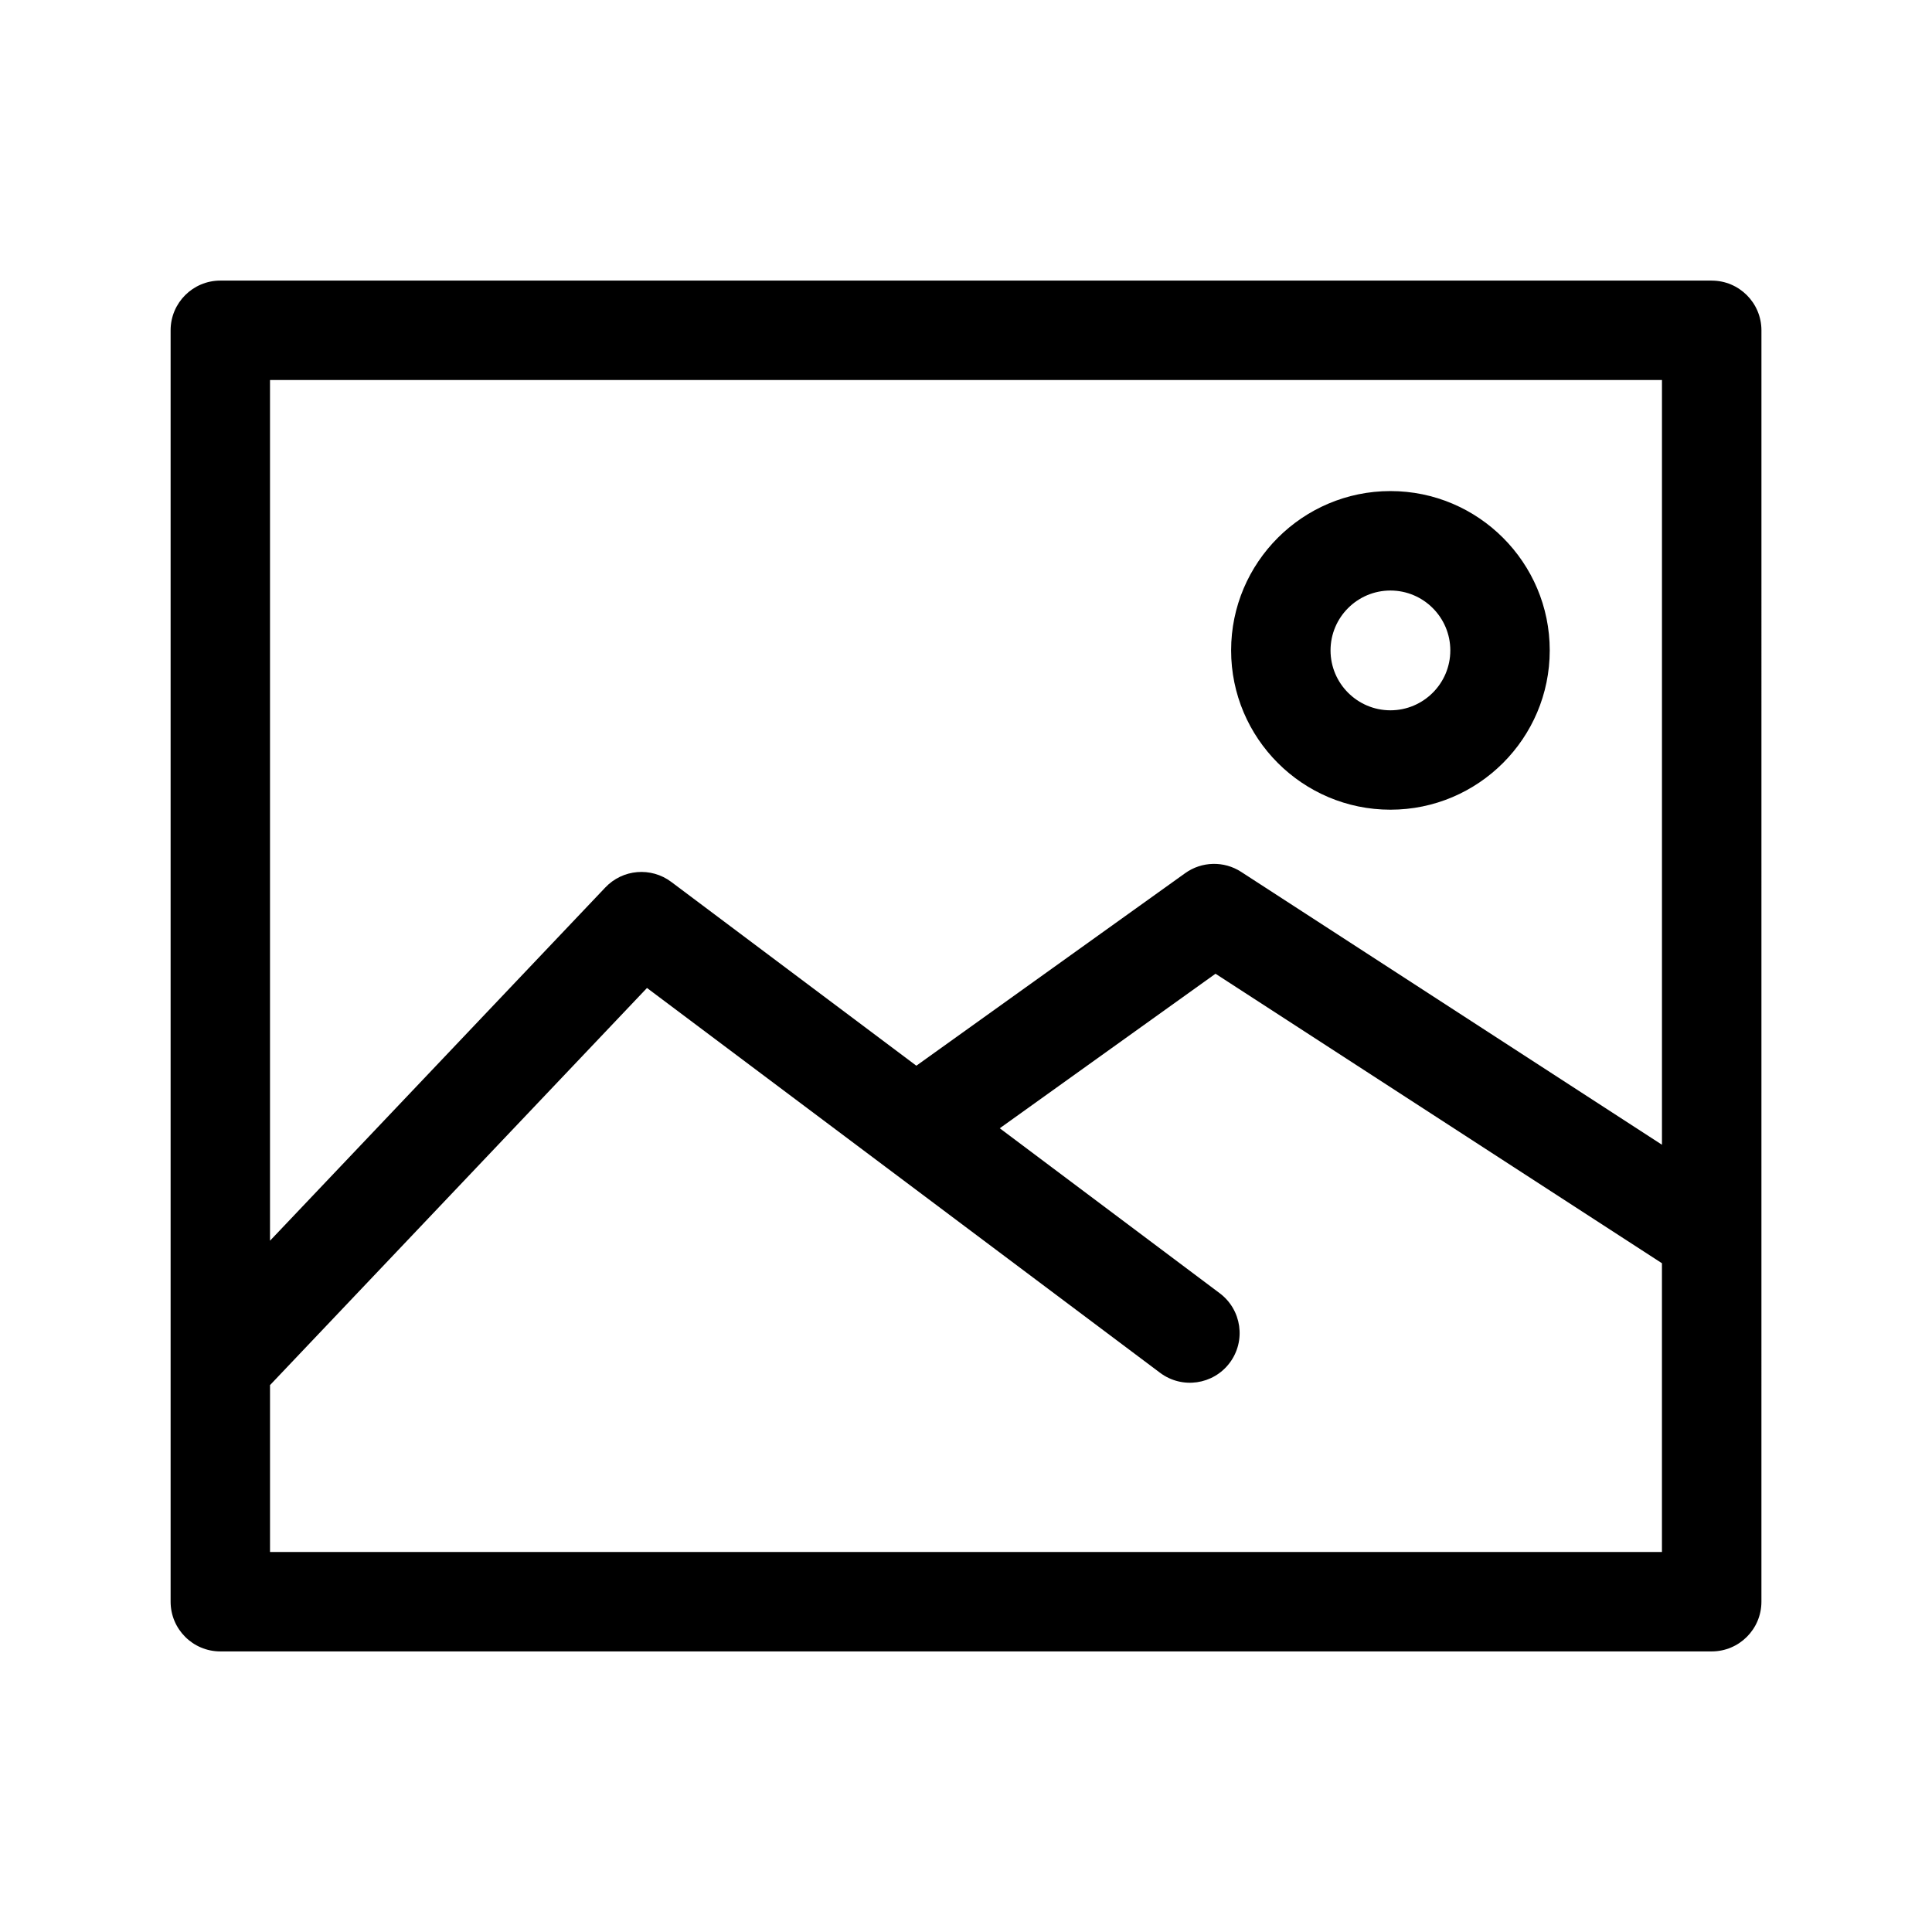 <?xml version="1.0" encoding="UTF-8"?>
<!-- The Best Svg Icon site in the world: iconSvg.co, Visit us! https://iconsvg.co -->
<svg fill="#000000" width="800px" height="800px" version="1.1" viewBox="144 144 512 512" xmlns="http://www.w3.org/2000/svg">
 <path d="m597.61 218.36h-395.22c-7.273 0-13.176 5.898-13.176 13.176v336.93c0 7.273 5.898 13.176 13.176 13.176h395.23c7.273 0 13.176-5.898 13.176-13.176l0.004-336.93c-0.008-7.273-5.902-13.172-13.184-13.172zm-13.172 26.348v202.66l-111.52-72.312c-4.543-2.949-10.438-2.812-14.836 0.344l-71.242 51.023-64.957-48.715c-5.352-4.012-12.859-3.379-17.457 1.469l-88.871 93.625v-228.09zm-368.88 310.58v-44.227c0.027-0.027 0.055-0.051 0.082-0.078l99.82-105.16 63.207 47.406c0.035 0.027 0.07 0.051 0.109 0.082l72.66 54.496c5.82 4.363 14.074 3.188 18.445-2.637 4.363-5.82 3.188-14.074-2.637-18.445l-58.297-43.723 57.176-40.953 118.31 76.723v76.516h-368.88zm296.92-196.71c23.277 0 42.219-18.938 42.219-42.219 0-23.277-18.938-42.219-42.219-42.219-23.277 0-42.219 18.938-42.219 42.219 0 23.285 18.941 42.219 42.219 42.219zm0-58.082c8.75 0 15.871 7.121 15.871 15.871s-7.121 15.871-15.871 15.871-15.871-7.121-15.871-15.871c0-8.758 7.121-15.871 15.871-15.871z"/>
</svg>
